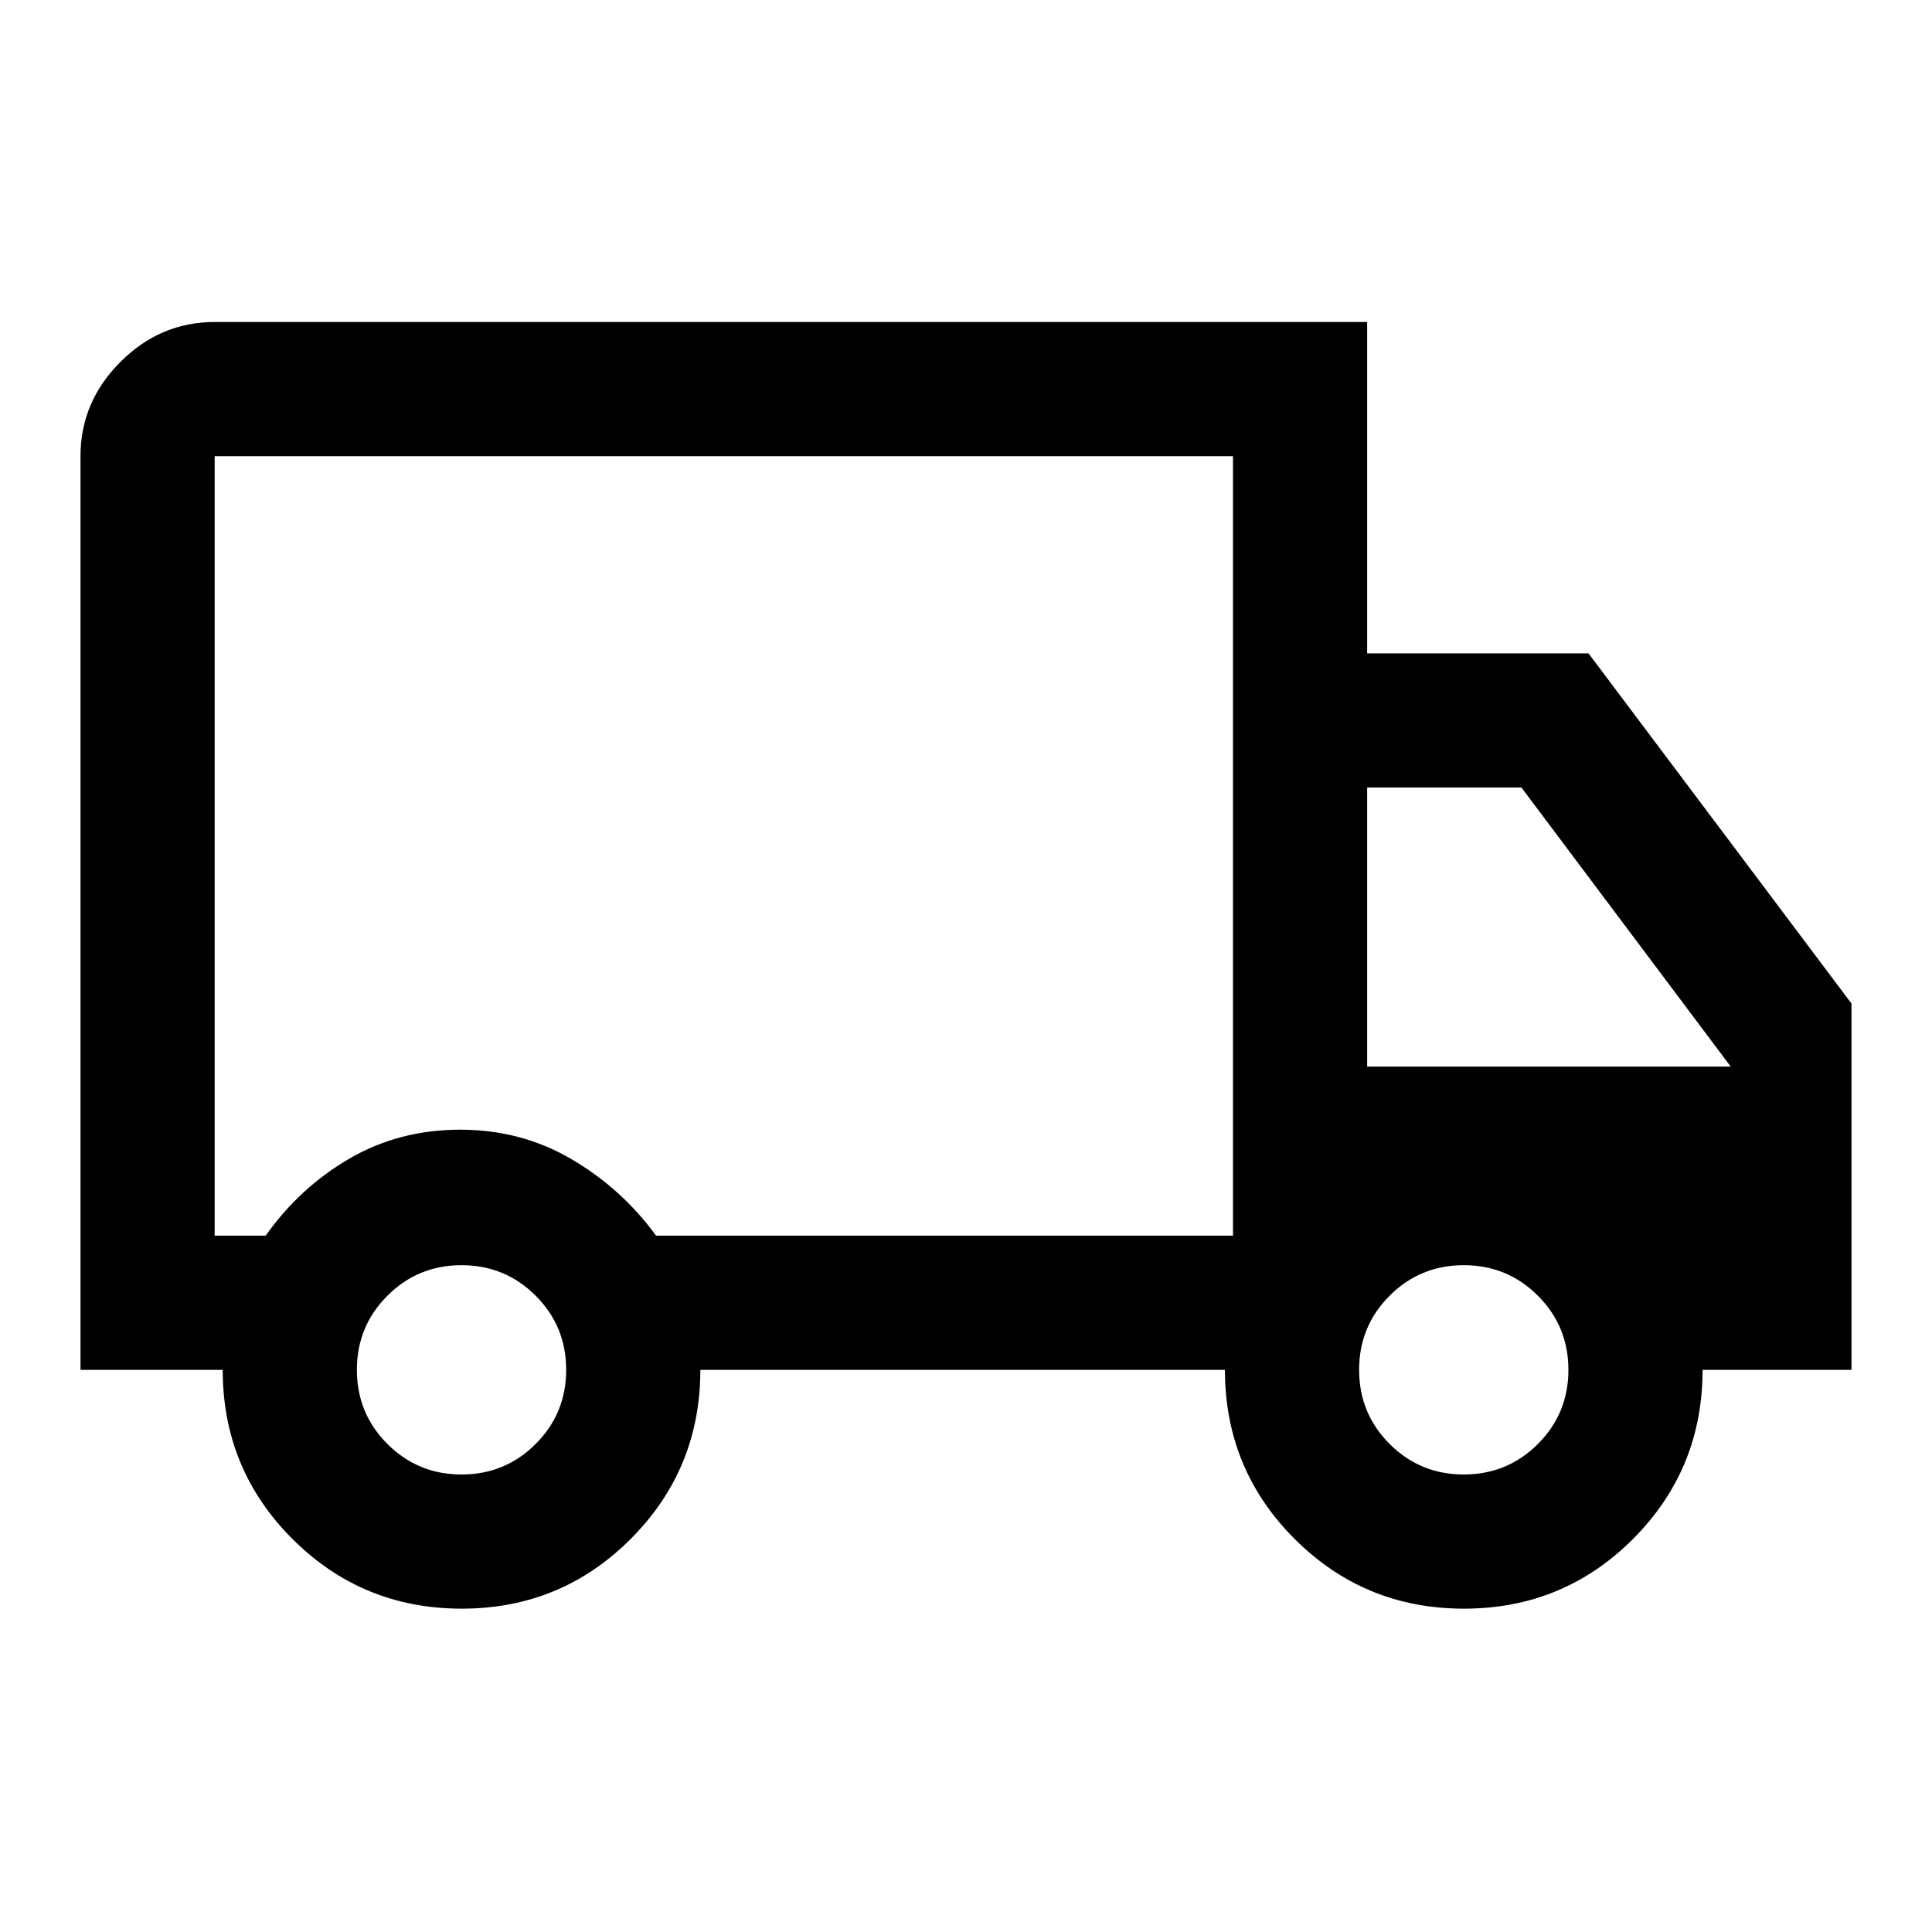 <svg xmlns="http://www.w3.org/2000/svg" height="40" viewBox="0 -960 960 960" width="40"><path d="M229.411-160.667q-49.411 0-84.078-34.611t-34.667-84.055H40v-454.001q0-27 19.833-46.833T106.666-800h572.667v164.667h110l130.667 174v182h-74q0 49.444-34.588 84.055-34.588 34.611-84 34.611t-84.078-34.611q-34.667-34.611-34.667-84.055H348q0 49.333-34.589 84-34.588 34.666-84 34.666Zm-.078-66.666q21.667 0 36.834-15.167 15.166-15.167 15.166-36.833 0-21.667-15.166-36.834-15.167-15.167-36.834-15.167t-36.834 15.167Q177.333-301 177.333-279.333q0 21.666 15.166 36.833 15.167 15.167 36.834 15.167ZM106.666-346h25.333q17-24 41.694-38.333 24.694-14.334 55.001-14.334Q259-398.667 284-384q25 14.667 42 38h286.667v-387.334H106.666V-346Zm620.668 118.667q21.666 0 36.833-15.167 15.167-15.167 15.167-36.833 0-21.667-15.167-36.834-15.167-15.167-36.833-15.167-21.667 0-36.834 15.167-15.167 15.167-15.167 36.834 0 21.666 15.167 36.833 15.167 15.167 36.834 15.167ZM679.333-430H860L756-568.667h-76.667V-430ZM360-532.666Z"/></svg>